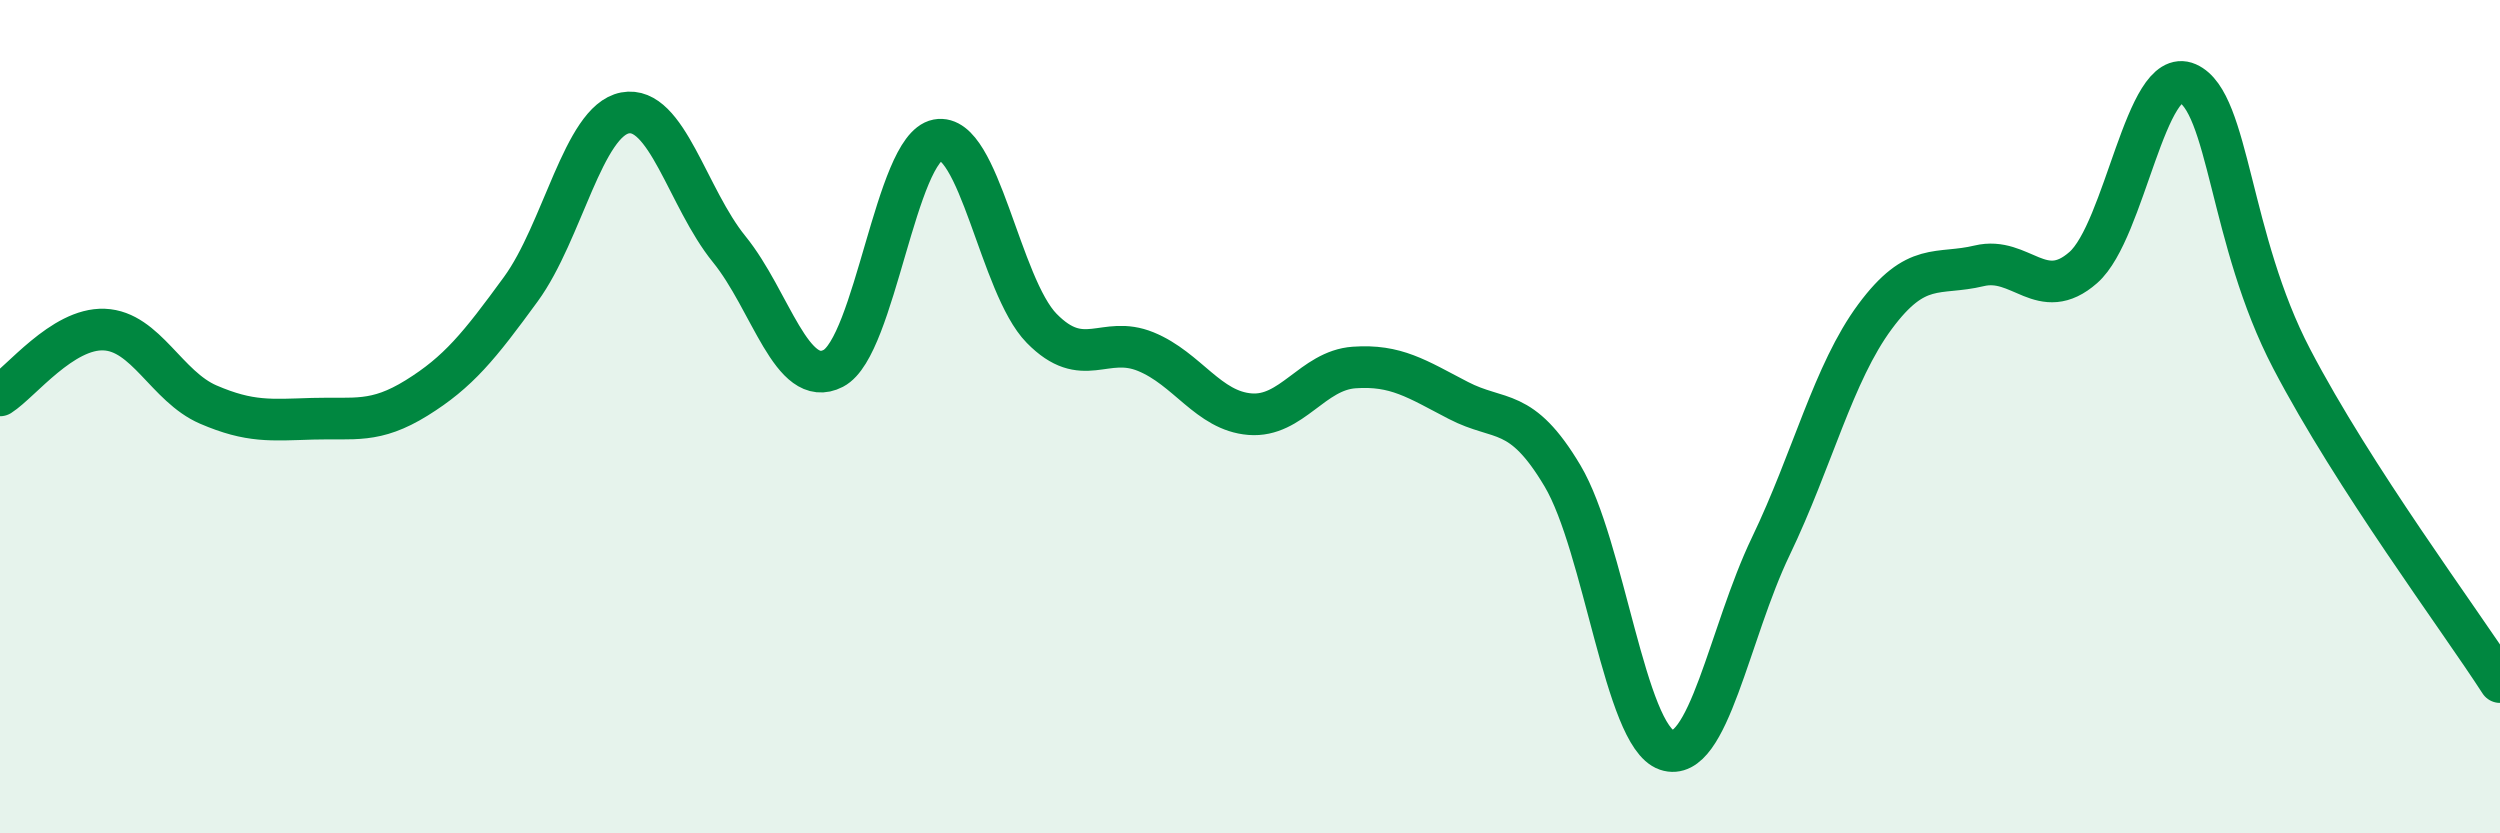 
    <svg width="60" height="20" viewBox="0 0 60 20" xmlns="http://www.w3.org/2000/svg">
      <path
        d="M 0,9.49 C 0.5,9.17 1.5,7.87 2.5,7.91 C 3.5,7.95 4,9.28 5,9.71 C 6,10.14 6.5,10.08 7.5,10.05 C 8.5,10.02 9,10.17 10,9.55 C 11,8.93 11.5,8.31 12.5,6.94 C 13.5,5.57 14,2.9 15,2.71 C 16,2.52 16.5,4.75 17.5,5.98 C 18.5,7.21 19,9.36 20,8.84 C 21,8.32 21.5,3.55 22.5,3.36 C 23.5,3.17 24,6.86 25,7.88 C 26,8.9 26.5,8.03 27.5,8.44 C 28.5,8.85 29,9.86 30,9.94 C 31,10.02 31.5,8.89 32.5,8.82 C 33.5,8.75 34,9.09 35,9.61 C 36,10.13 36.5,9.74 37.5,11.42 C 38.5,13.1 39,17.66 40,18 C 41,18.34 41.5,15.19 42.5,13.11 C 43.5,11.03 44,8.95 45,7.6 C 46,6.25 46.5,6.62 47.5,6.38 C 48.5,6.14 49,7.3 50,6.42 C 51,5.54 51.5,1.56 52.5,2 C 53.5,2.44 53.5,5.74 55,8.61 C 56.5,11.48 59,14.82 60,16.37L60 20L0 20Z"
        fill="#008740"
        opacity="0.1"
        stroke-linecap="round"
        stroke-linejoin="round"
      />
      <path
        d="M 0,9.49 C 0.5,9.17 1.5,7.87 2.5,7.91 C 3.5,7.95 4,9.28 5,9.71 C 6,10.14 6.5,10.08 7.5,10.05 C 8.5,10.02 9,10.17 10,9.55 C 11,8.93 11.5,8.31 12.5,6.94 C 13.5,5.57 14,2.9 15,2.71 C 16,2.52 16.5,4.75 17.5,5.98 C 18.5,7.21 19,9.36 20,8.84 C 21,8.32 21.5,3.55 22.5,3.36 C 23.5,3.17 24,6.86 25,7.88 C 26,8.9 26.5,8.03 27.5,8.44 C 28.5,8.85 29,9.86 30,9.94 C 31,10.02 31.5,8.89 32.5,8.82 C 33.5,8.75 34,9.09 35,9.61 C 36,10.13 36.5,9.74 37.5,11.42 C 38.5,13.1 39,17.66 40,18 C 41,18.34 41.5,15.19 42.5,13.11 C 43.5,11.03 44,8.95 45,7.6 C 46,6.25 46.5,6.62 47.5,6.38 C 48.5,6.14 49,7.3 50,6.42 C 51,5.54 51.5,1.56 52.5,2 C 53.5,2.44 53.5,5.74 55,8.61 C 56.5,11.48 59,14.82 60,16.37"
        stroke="#008740"
        stroke-width="1"
        fill="none"
        stroke-linecap="round"
        stroke-linejoin="round"
      />
    </svg>
  